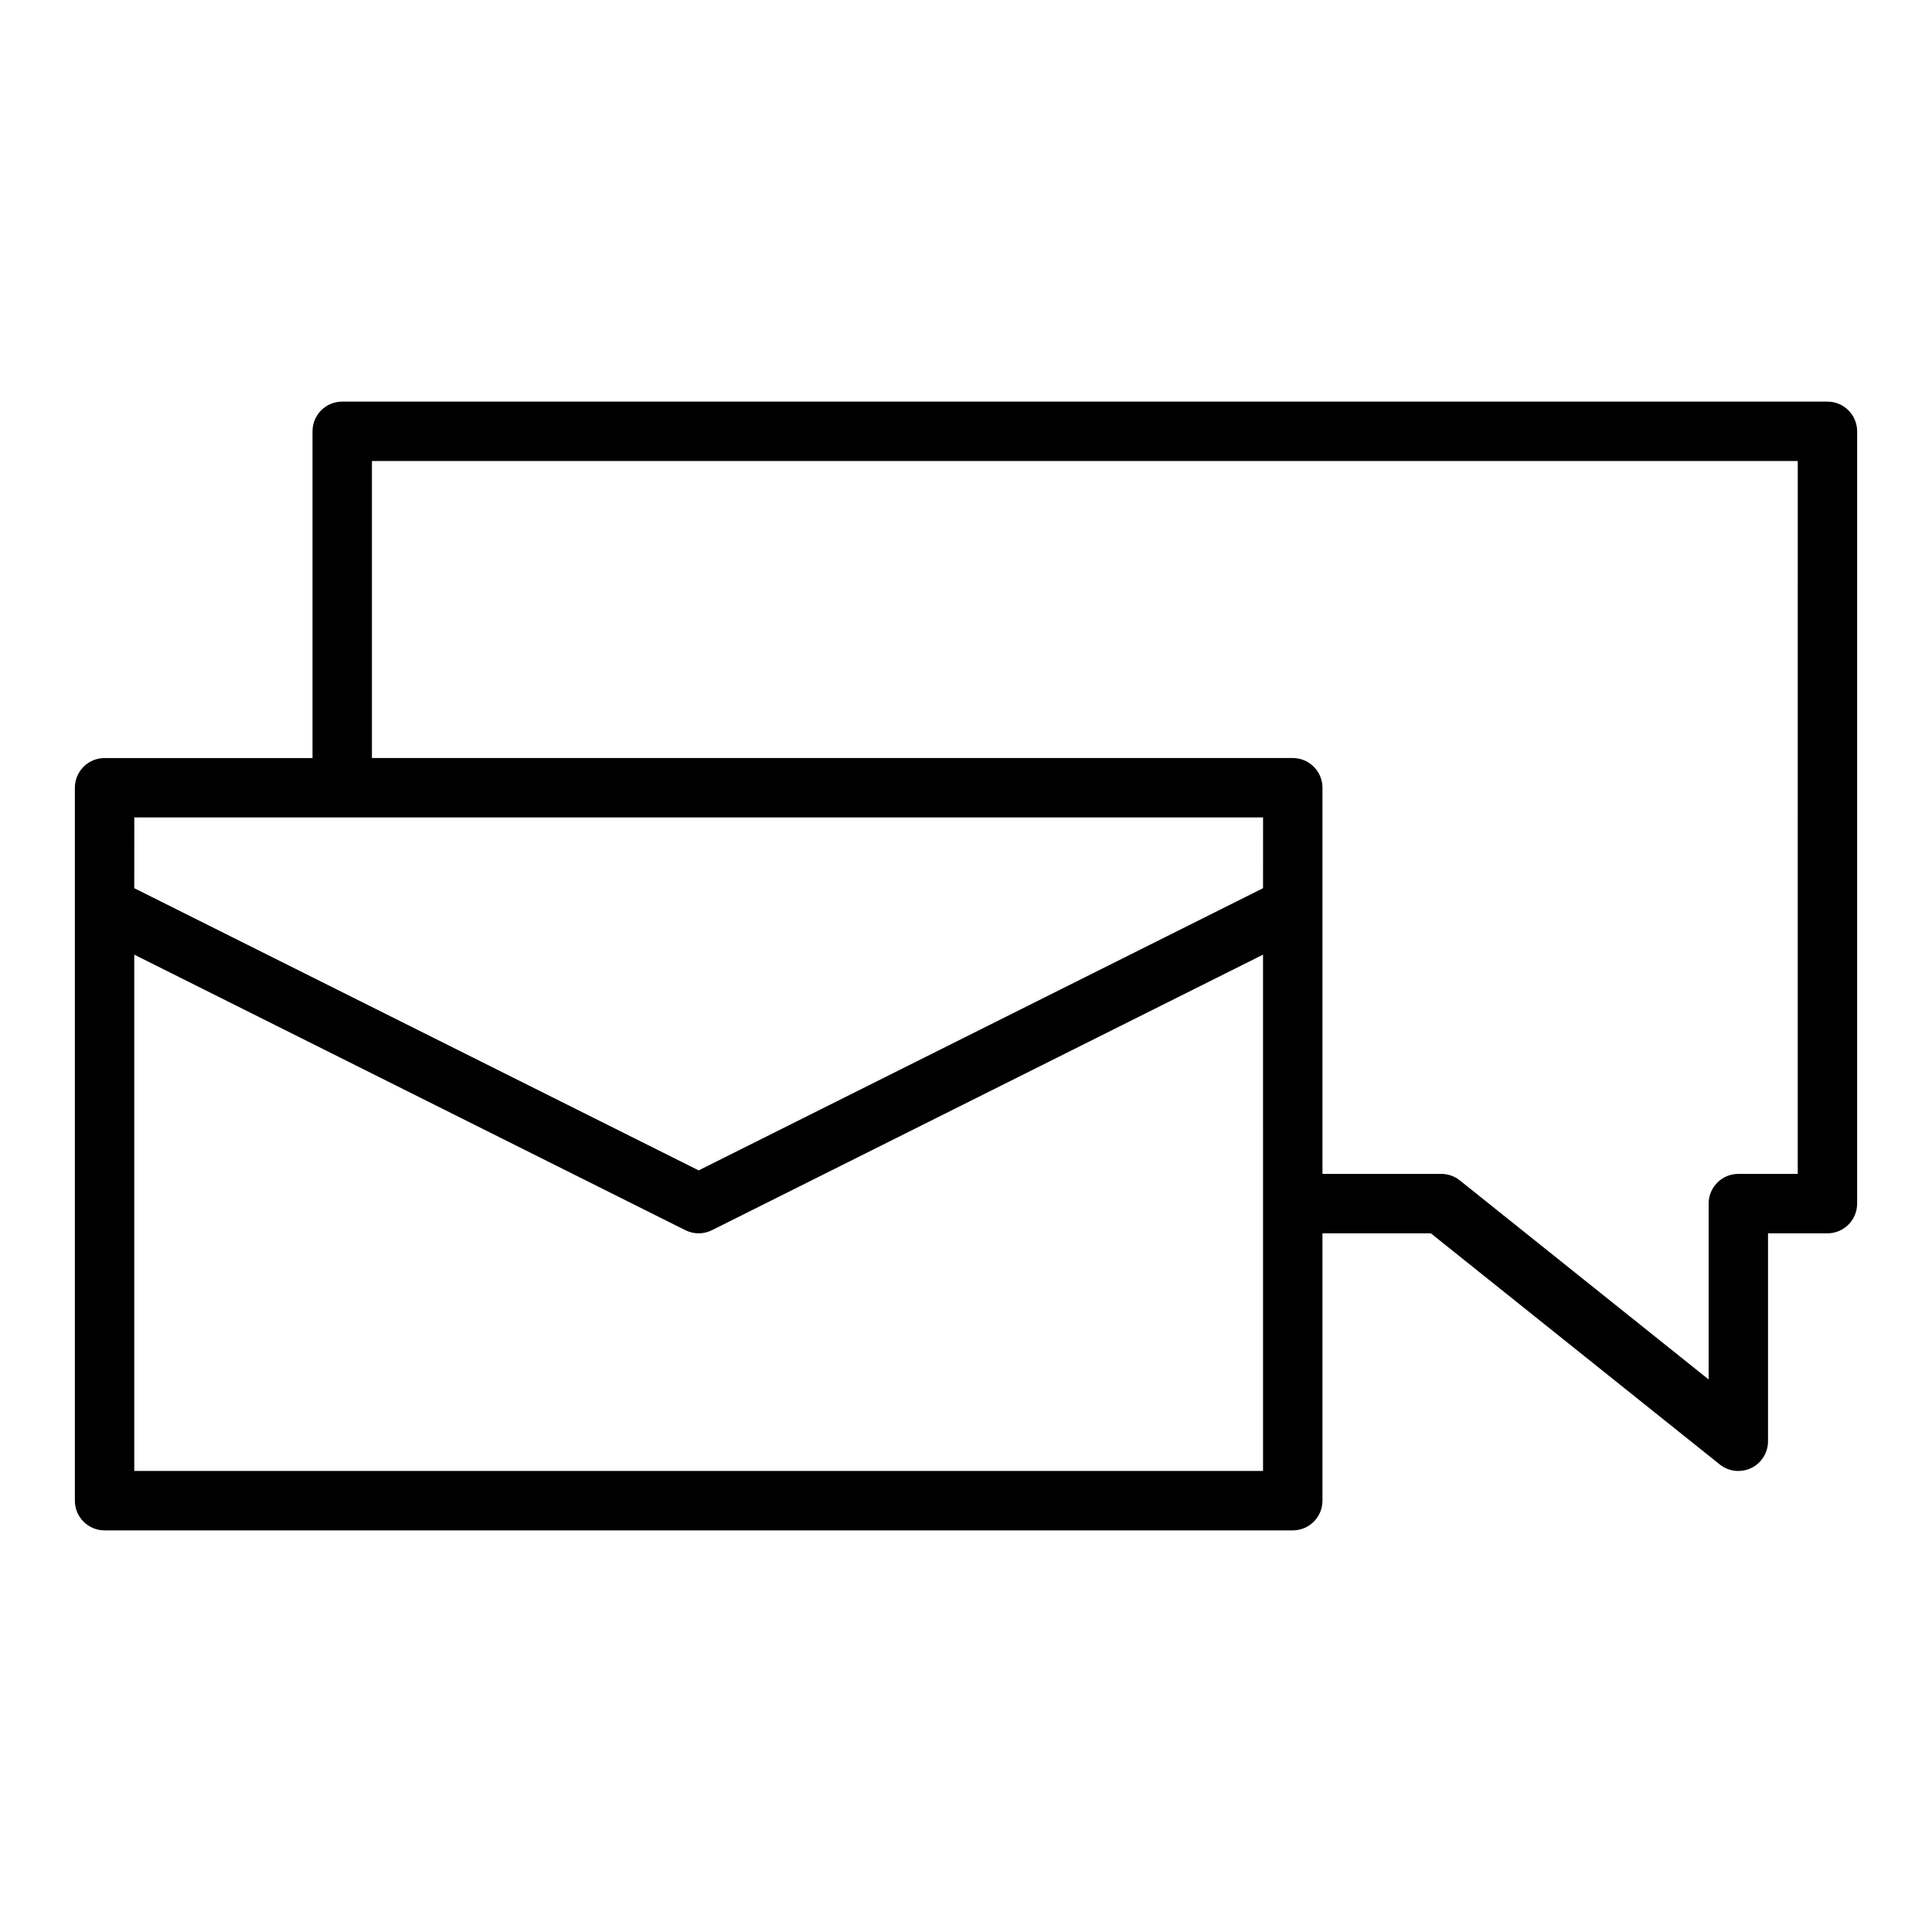 <?xml version="1.0" encoding="UTF-8"?>
<!-- Uploaded to: SVG Repo, www.svgrepo.com, Generator: SVG Repo Mixer Tools -->
<svg fill="#000000" width="800px" height="800px" version="1.1" viewBox="144 144 512 512" xmlns="http://www.w3.org/2000/svg">
 <path d="m628.29 250.43h-393.6c-4.352 0-7.871 3.523-7.871 7.871v86.594h-55.105c-4.352 0-7.871 3.523-7.871 7.871v188.93c0 4.348 3.519 7.871 7.871 7.871h314.88c4.352 0 7.871-3.523 7.871-7.871v-70.848h28.727l76.559 61.25c1.422 1.137 3.168 1.727 4.922 1.727 1.16 0 2.328-0.258 3.414-0.777 2.719-1.312 4.457-4.07 4.457-7.098v-55.105h15.742c4.352 0 7.871-3.523 7.871-7.871l0.004-204.67c0-4.348-3.523-7.871-7.871-7.871zm-149.57 283.39h-299.14v-136.83l146.05 73.023c1.109 0.555 2.312 0.832 3.519 0.832 1.207 0 2.414-0.277 3.519-0.832l146.05-73.023zm0-154.44-149.57 74.785-149.57-74.785 0.004-18.75h299.14zm141.7 75.715h-15.742c-4.352 0-7.871 3.523-7.871 7.871v46.598l-65.93-52.742c-1.398-1.117-3.129-1.727-4.922-1.727h-31.488v-102.34c0-4.348-3.519-7.871-7.871-7.871h-244.03v-78.719h377.86z"/>
</svg>